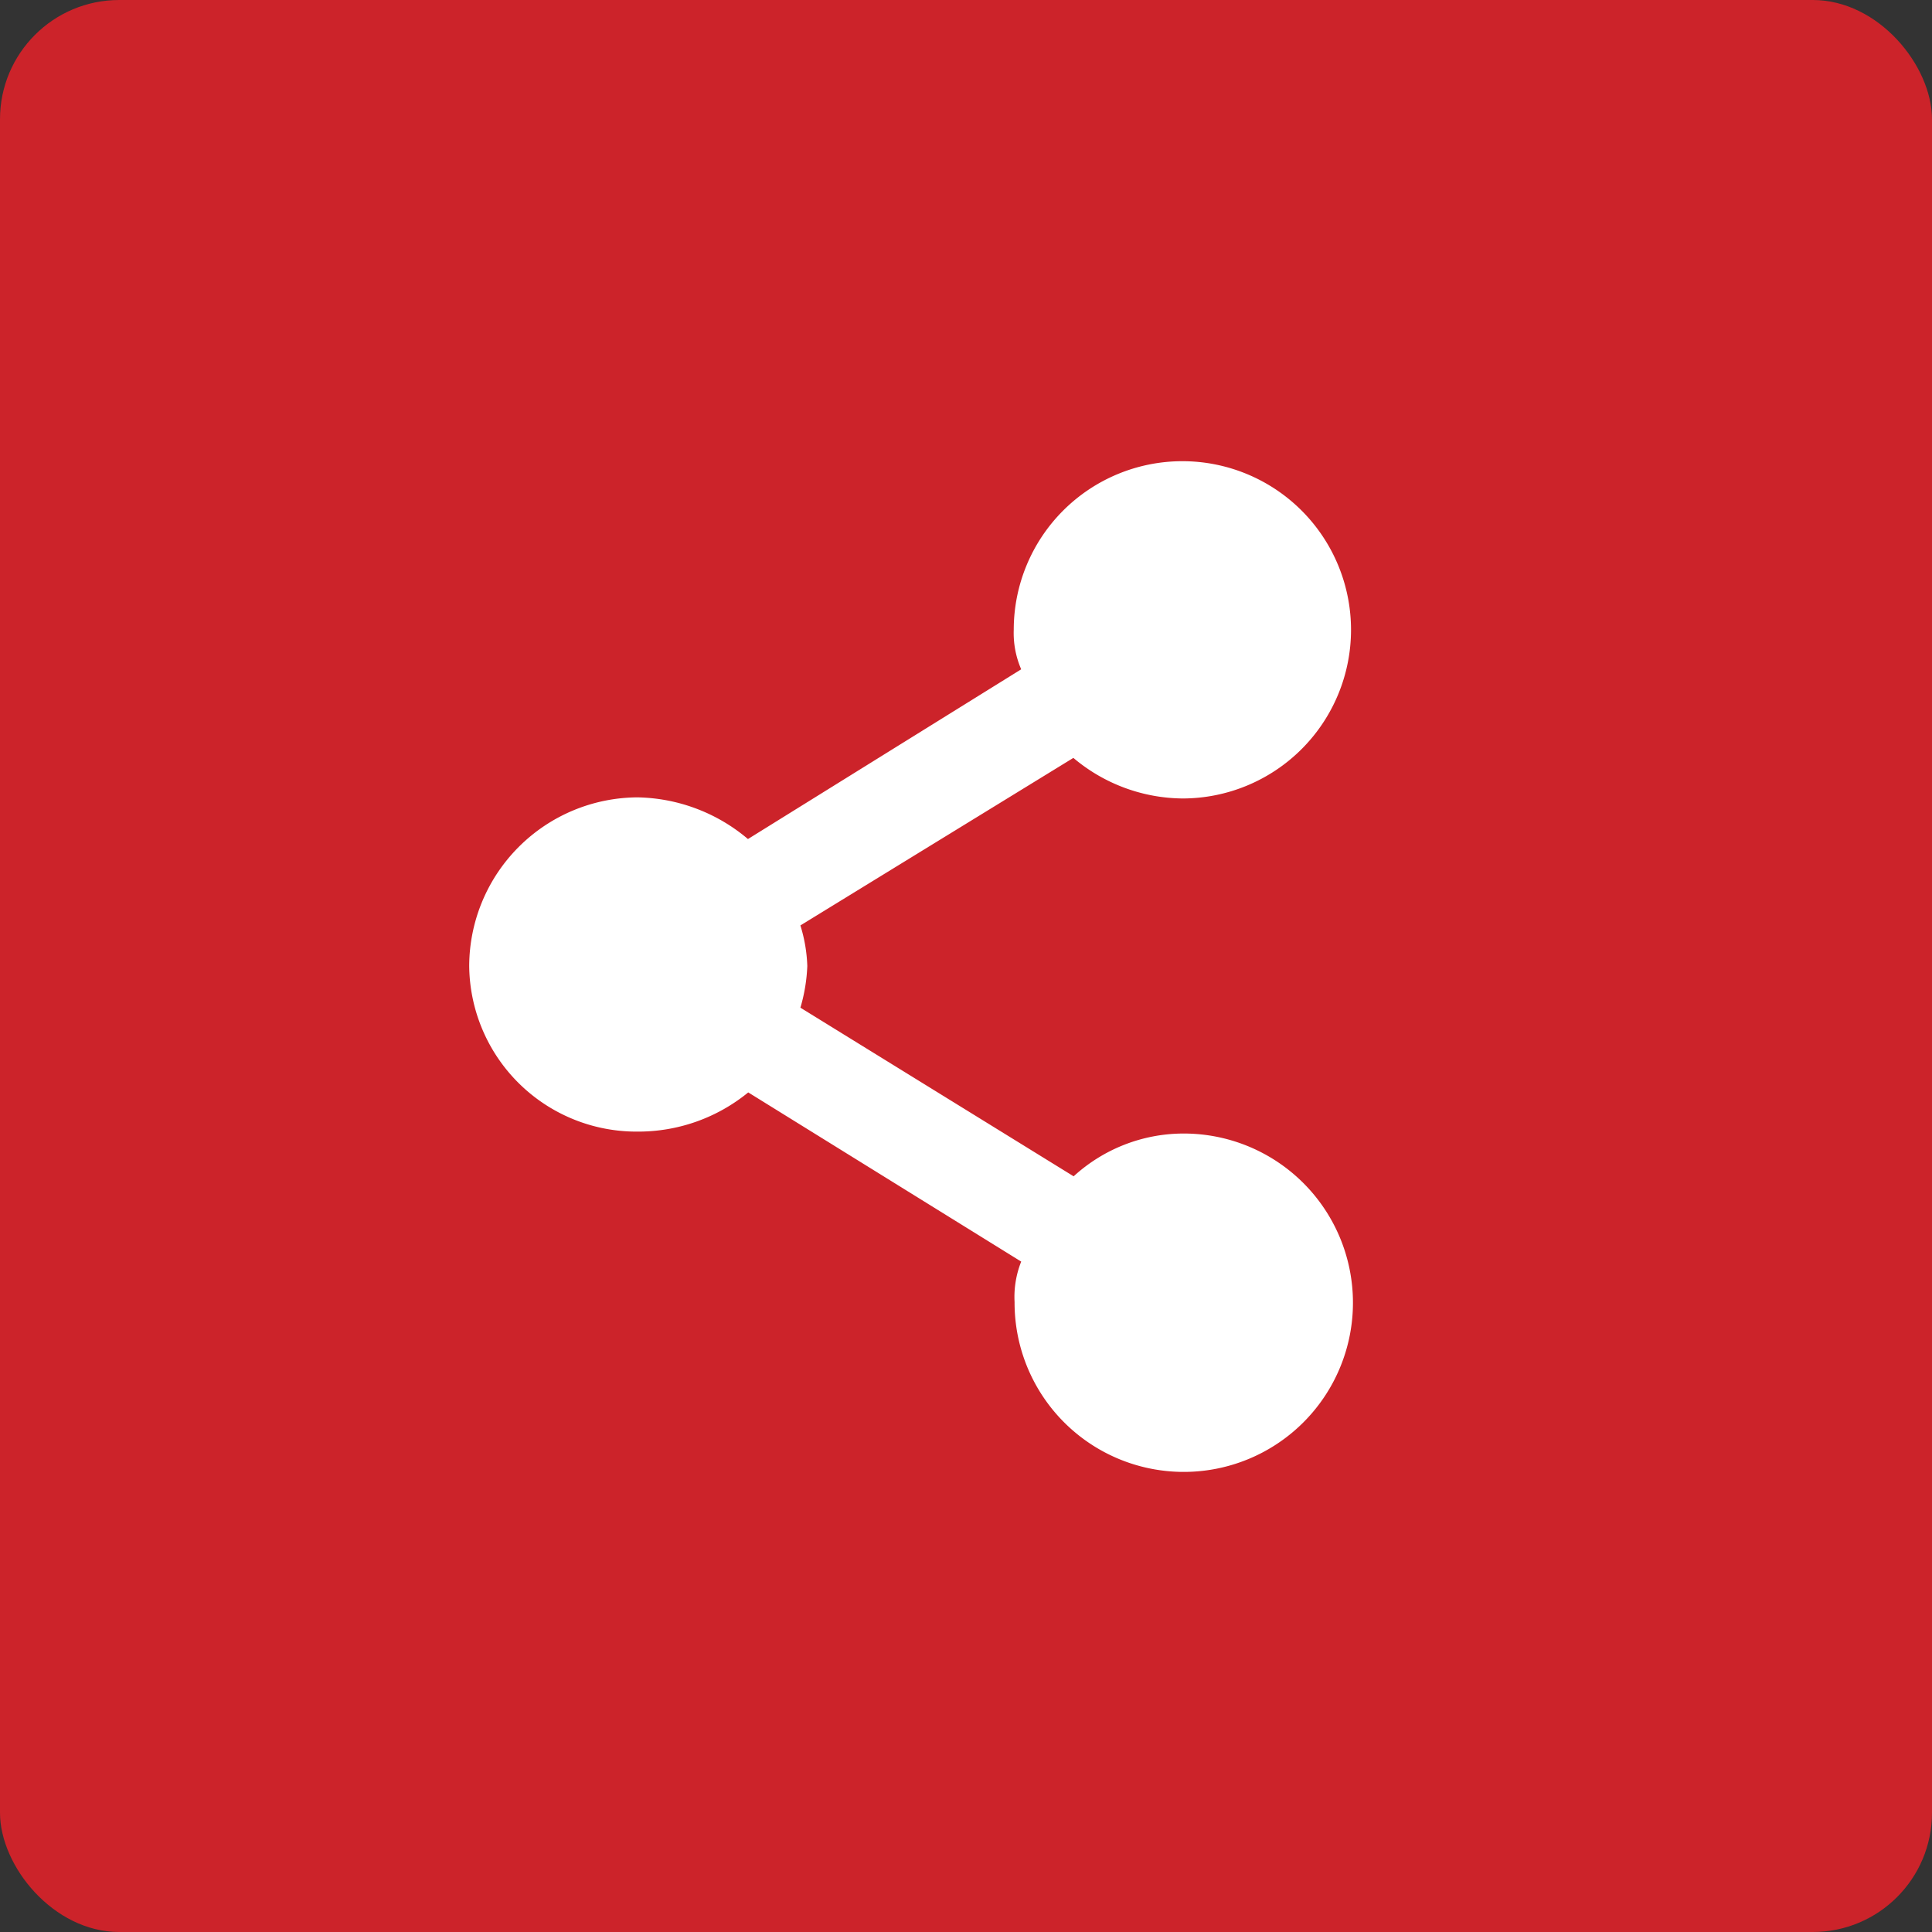 <svg xmlns="http://www.w3.org/2000/svg" viewBox="0 0 70 70"><rect x="0" y="0" width="70" height="70" fill="#333333" stroke="none"/><defs><style>.cls-1{fill:#cc232a;}.cls-2{fill:#fff;}</style></defs><title>share</title><g id="Livello_2" data-name="Livello 2"><g id="Livello_1-2" data-name="Livello 1"><rect class="cls-1" width="70" height="70" rx="4.32" ry="4.32"/><path class="cls-2" d="M42.85,41.07a5.91,5.91,0,0,0-3.95,1.55L29,36.51A6.13,6.13,0,0,0,29.25,35,5.55,5.55,0,0,0,29,33.53l9.89-6.07a6.21,6.21,0,0,0,3.95,1.47,6.11,6.11,0,1,0-6.11-6.11A3.29,3.29,0,0,0,37,24.25L27.1,30.4a6.36,6.36,0,0,0-4-1.51A6.13,6.13,0,0,0,17,35a6.06,6.06,0,0,0,6.11,6,6.29,6.29,0,0,0,4-1.42L37,45.71a3.47,3.47,0,0,0-.24,1.47,6.13,6.13,0,1,0,6.11-6.11Z"/></g></g></svg>